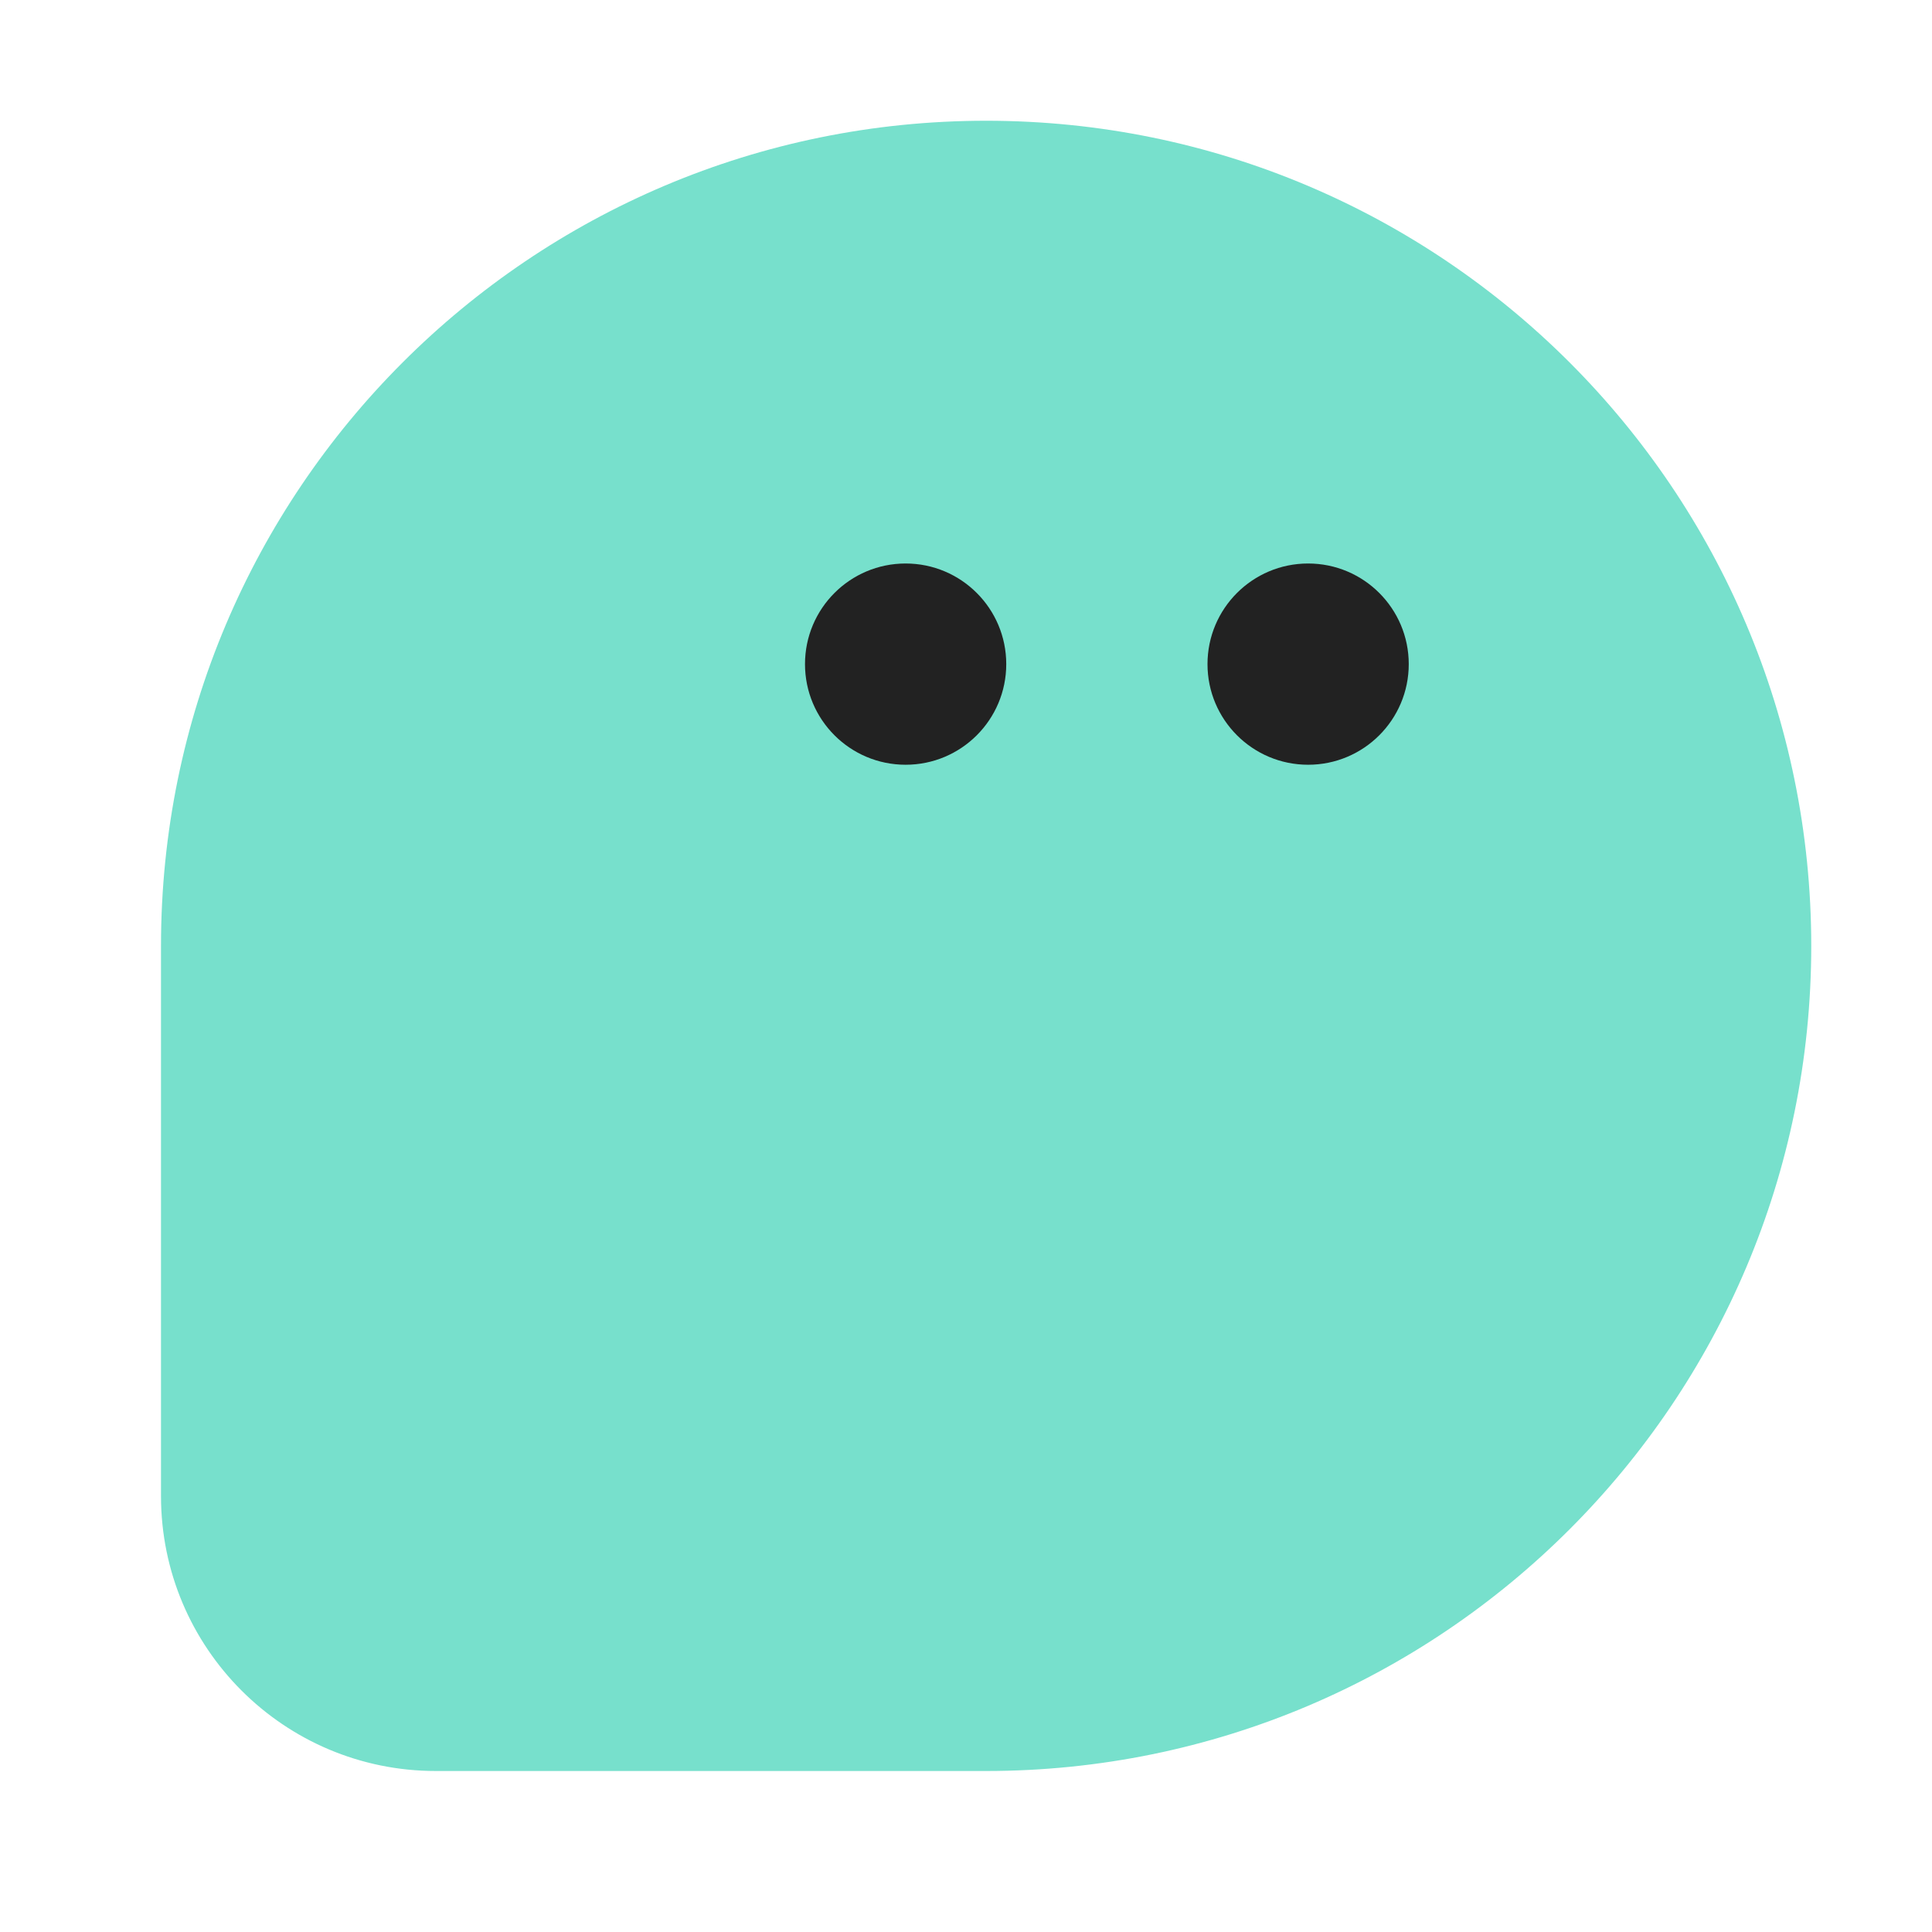 <svg width="48" height="48" viewBox="0 0 48 48" fill="none" xmlns="http://www.w3.org/2000/svg">
<g clip-path="url(#clip0_15343_127972)">
<path d="M45 23.5C45 34.822 35.822 44 24.5 44C21.234 44 15.431 44 10.83 44C7.056 44 4 40.943 4 37.169C4 32.429 4 26.456 4 23.5C4 12.178 13.178 3 24.5 3C35.822 3 45 12.178 45 23.5Z" fill="#77E0CC"/>
<circle cx="22.5" cy="16.5" r="2.5" fill="#222222"/>
<circle cx="32.5" cy="16.5" r="2.5" fill="#222222"/>
</g>
<defs>
<clipPath id="clip0_15343_127972">
<rect width="48" height="48" fill="white"/>
</clipPath>
</defs>
</svg>
